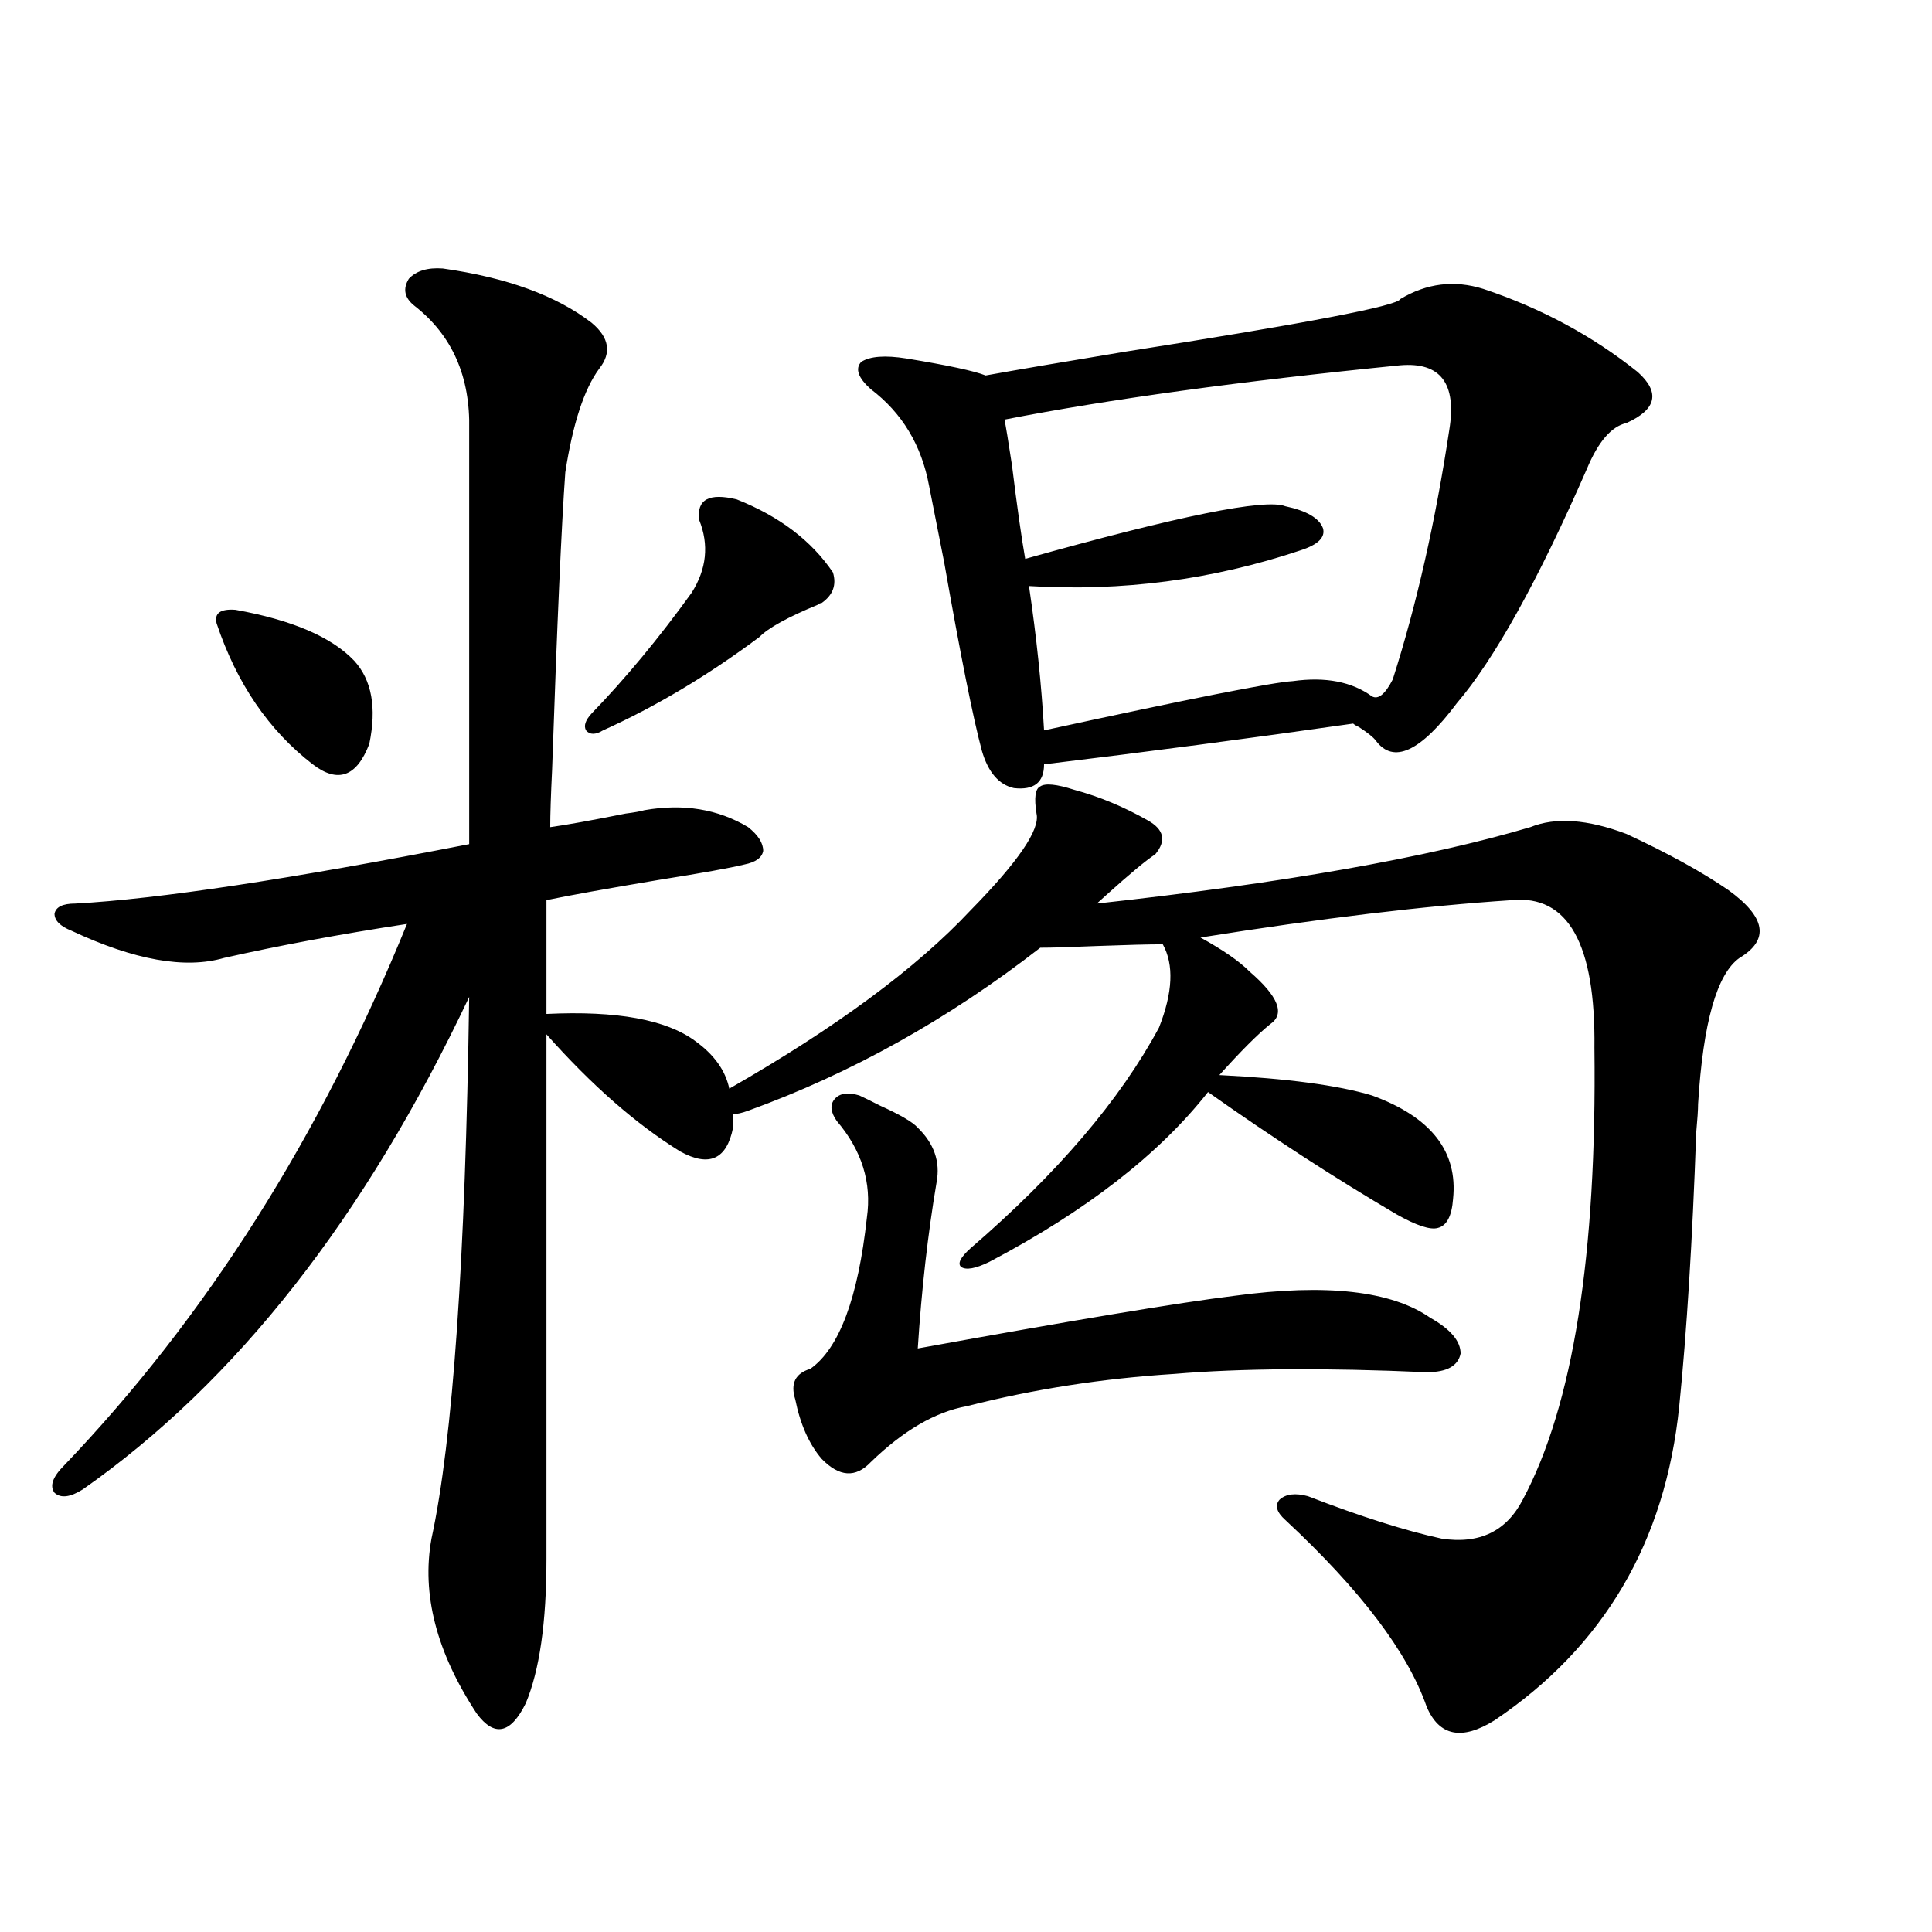 <?xml version="1.0" encoding="utf-8"?>
<!-- Generator: Adobe Illustrator 16.0.0, SVG Export Plug-In . SVG Version: 6.00 Build 0)  -->
<!DOCTYPE svg PUBLIC "-//W3C//DTD SVG 1.1//EN" "http://www.w3.org/Graphics/SVG/1.1/DTD/svg11.dtd">
<svg version="1.1" id="图层_1" xmlns="http://www.w3.org/2000/svg" xmlns:xlink="http://www.w3.org/1999/xlink" x="0px" y="0px"
	 width="1000px" height="1000px" viewBox="0 0 1000 1000" enable-background="new 0 0 1000 1000" xml:space="preserve">
<path d="M229.189,138.973c33.17,4.696,58.855,14.063,77.071,28.125c9.101,7.622,10.396,15.532,3.902,23.73
	c-7.805,10.547-13.658,28.427-17.561,53.613c-1.951,26.958-4.237,78.223-6.829,153.809c-0.655,13.485-0.976,23.442-0.976,29.883
	c8.445-1.167,21.463-3.516,39.023-7.031c4.543-0.577,7.805-1.167,9.756-1.758c20.152-3.516,38.048-0.577,53.657,8.789
	c5.198,4.106,7.805,8.212,7.805,12.305c-0.655,3.516-3.902,5.864-9.756,7.031c-7.164,1.758-21.798,4.395-43.901,7.91
	c-27.972,4.696-47.483,8.212-58.535,10.547v58.887c36.417-1.758,62.103,2.938,77.071,14.063
	c9.756,7.031,15.609,15.243,17.561,24.609c55.273-31.641,96.903-62.402,124.875-92.285c24.71-25.187,36.097-41.886,34.146-50.098
	c-1.311-8.198-0.655-12.882,1.951-14.063c2.592-1.758,8.445-1.167,17.561,1.758c13.003,3.516,25.686,8.789,38.048,15.82
	c8.445,4.696,9.756,10.547,3.902,17.578c-4.558,2.938-13.018,9.97-25.365,21.094c-2.606,2.349-4.237,3.817-4.878,4.395
	c96.248-10.547,171.048-23.73,224.385-39.551c13.003-5.273,29.588-4.093,49.755,3.516c21.463,9.97,39.023,19.638,52.682,29.004
	c19.512,14.063,21.463,25.79,5.854,35.156c-11.707,8.212-18.871,33.398-21.463,75.586c0,2.938-0.335,7.91-0.976,14.941
	c-1.951,55.673-4.878,102.832-8.78,141.504c-7.164,70.313-39.023,124.503-95.607,162.598c-16.92,10.547-28.627,8.198-35.121-7.031
	c-9.756-28.125-34.146-60.356-73.169-96.68c-4.558-4.093-5.533-7.608-2.927-10.547c3.247-2.925,8.125-3.516,14.634-1.758
	c27.316,10.547,50.396,17.88,69.267,21.973c19.512,2.938,33.49-3.804,41.95-20.215c26.006-48.628,38.368-126.563,37.072-233.789
	c0.641-53.901-13.658-79.39-42.926-76.465c-44.877,2.938-98.534,9.38-160.972,19.336c11.707,6.454,20.152,12.305,25.365,17.578
	c14.954,12.896,18.536,21.973,10.731,27.246c-6.509,5.273-15.289,14.063-26.341,26.367c35.121,1.758,61.462,5.273,79.022,10.547
	c30.563,11.138,44.542,29.004,41.95,53.613c-0.655,8.789-3.262,13.774-7.805,14.941c-3.902,1.181-11.066-1.167-21.463-7.031
	c-31.874-18.745-64.389-39.839-97.559-63.281c-25.365,32.231-63.093,61.523-113.168,87.891c-7.164,3.516-12.042,4.395-14.634,2.637
	c-1.951-1.758-0.335-4.972,4.878-9.668c44.877-38.672,77.392-76.753,97.559-114.258c7.149-18.155,7.805-32.52,1.951-43.066
	c-7.164,0-18.536,0.302-34.146,0.879c-13.658,0.591-23.414,0.879-29.268,0.879c-47.483,36.914-97.894,65.039-151.216,84.375
	c-3.262,1.181-5.854,1.758-7.805,1.758v7.031c-3.262,16.411-12.362,20.517-27.316,12.305
	c-22.773-14.063-45.853-34.277-69.267-60.645v271.582c0,32.808-3.582,57.706-10.731,74.707c-7.805,15.82-16.265,17.578-25.365,5.273
	c-20.822-31.641-28.627-61.825-23.414-90.527c11.052-50.977,17.561-144.429,19.512-280.371
	C188.855,630.281,122.195,715.247,42.853,770.906c-6.509,4.106-11.387,4.696-14.634,1.758c-2.606-3.516-0.976-8.198,4.878-14.063
	c73.489-76.753,132.68-170.206,177.557-280.371c-34.48,5.273-66.02,11.138-94.632,17.578c-20.167,5.864-46.508,1.181-79.022-14.063
	c-5.854-2.335-8.78-5.273-8.78-8.789c0.641-3.516,4.223-5.273,10.731-5.273c42.926-2.335,110.882-12.593,203.897-30.762V222.469
	c0.641-27.534-8.78-48.917-28.292-64.16c-5.213-4.093-6.188-8.789-2.927-14.063C215.531,140.153,221.385,138.396,229.189,138.973z
	 M121.875,315.633c29.268,5.273,49.755,14.063,61.462,26.367c9.101,9.97,11.707,24.321,7.805,43.066
	c-6.509,17.001-16.265,20.517-29.268,10.547c-22.773-17.578-39.358-41.886-49.755-72.949
	C110.809,317.391,114.07,315.056,121.875,315.633z M381.381,258.504c22.104,8.789,38.688,21.396,49.755,37.793
	c1.951,6.454,0,11.728-5.854,15.82c-0.655,0-1.311,0.302-1.951,0.879c-15.609,6.454-25.7,12.017-30.243,16.699
	c-26.676,19.927-53.657,36.035-80.974,48.34c-3.902,2.349-6.829,2.349-8.78,0c-1.311-2.335-0.335-5.273,2.927-8.789
	c17.561-18.155,34.786-38.96,51.706-62.402c7.805-12.305,9.101-24.897,3.902-37.793
	C360.559,258.504,367.067,254.988,381.381,258.504z M444.794,567c2.592,1.181,6.174,2.938,10.731,5.273
	c10.396,4.696,16.905,8.501,19.512,11.426c8.445,8.212,11.707,17.578,9.756,28.125c-4.558,26.958-7.805,55.673-9.756,86.133
	c80.639-14.64,135.271-23.73,163.898-27.246c47.469-6.44,81.294-2.637,101.461,11.426c10.396,5.864,15.609,12.017,15.609,18.457
	c-1.311,6.454-7.164,9.668-17.561,9.668c-52.682-2.335-96.263-2.046-130.729,0.879c-37.072,2.349-72.849,7.91-107.314,16.699
	c-16.265,2.938-32.85,12.606-49.755,29.004c-7.805,8.212-16.265,7.622-25.365-1.758c-6.509-7.608-11.066-17.866-13.658-30.762
	c-2.606-8.198,0-13.472,7.805-15.82c14.954-10.547,24.71-36.612,29.268-78.223c2.592-18.155-2.606-34.854-15.609-50.098
	c-3.262-4.683-3.582-8.487-0.976-11.426C434.703,565.833,438.94,565.242,444.794,567z M724.787,154.793
	c13.658-8.198,27.957-9.956,42.926-5.273c29.908,9.97,56.584,24.321,79.998,43.066c11.707,10.547,9.756,19.336-5.854,26.367
	c-7.805,1.758-14.634,9.668-20.487,23.73c-25.365,58.008-47.804,98.438-67.315,121.289c-18.871,25.2-32.85,31.641-41.95,19.336
	c-1.311-1.758-4.237-4.093-8.78-7.031c-1.311-0.577-2.286-1.167-2.927-1.758c-53.337,7.622-106.674,14.653-159.996,21.094
	c0,9.38-5.213,13.485-15.609,12.305c-7.805-1.758-13.338-8.198-16.585-19.336c-4.558-16.987-11.066-49.507-19.512-97.559
	c-3.902-19.913-6.509-33.097-7.805-39.551c-3.902-21.094-13.993-37.793-30.243-50.098c-6.509-5.851-8.14-10.547-4.878-14.063
	c4.543-2.925,12.348-3.516,23.414-1.758c21.463,3.516,35.121,6.454,40.975,8.789c16.25-2.925,40.319-7.031,72.193-12.305
	C676.008,167.399,723.477,158.309,724.787,154.793z M724.787,189.07c-82.604,8.212-150.896,17.578-204.873,28.125
	c0.641,2.938,1.951,10.849,3.902,23.73c2.592,21.094,4.878,37.216,6.829,48.34c79.343-22.261,124.22-31.339,134.631-27.246
	c11.052,2.349,17.561,6.152,19.512,11.426c1.296,4.696-2.606,8.501-11.707,11.426c-45.532,15.243-92.36,21.396-140.484,18.457
	c3.902,26.367,6.494,51.278,7.805,74.707c75.44-16.397,118.366-24.897,128.777-25.488c16.905-2.335,30.563,0.302,40.975,7.91
	c3.247,1.758,6.829-1.167,10.731-8.789c12.348-38.672,22.104-81.738,29.268-129.199C754.055,198.45,745.595,187.313,724.787,189.07z
	"/>
</svg>
